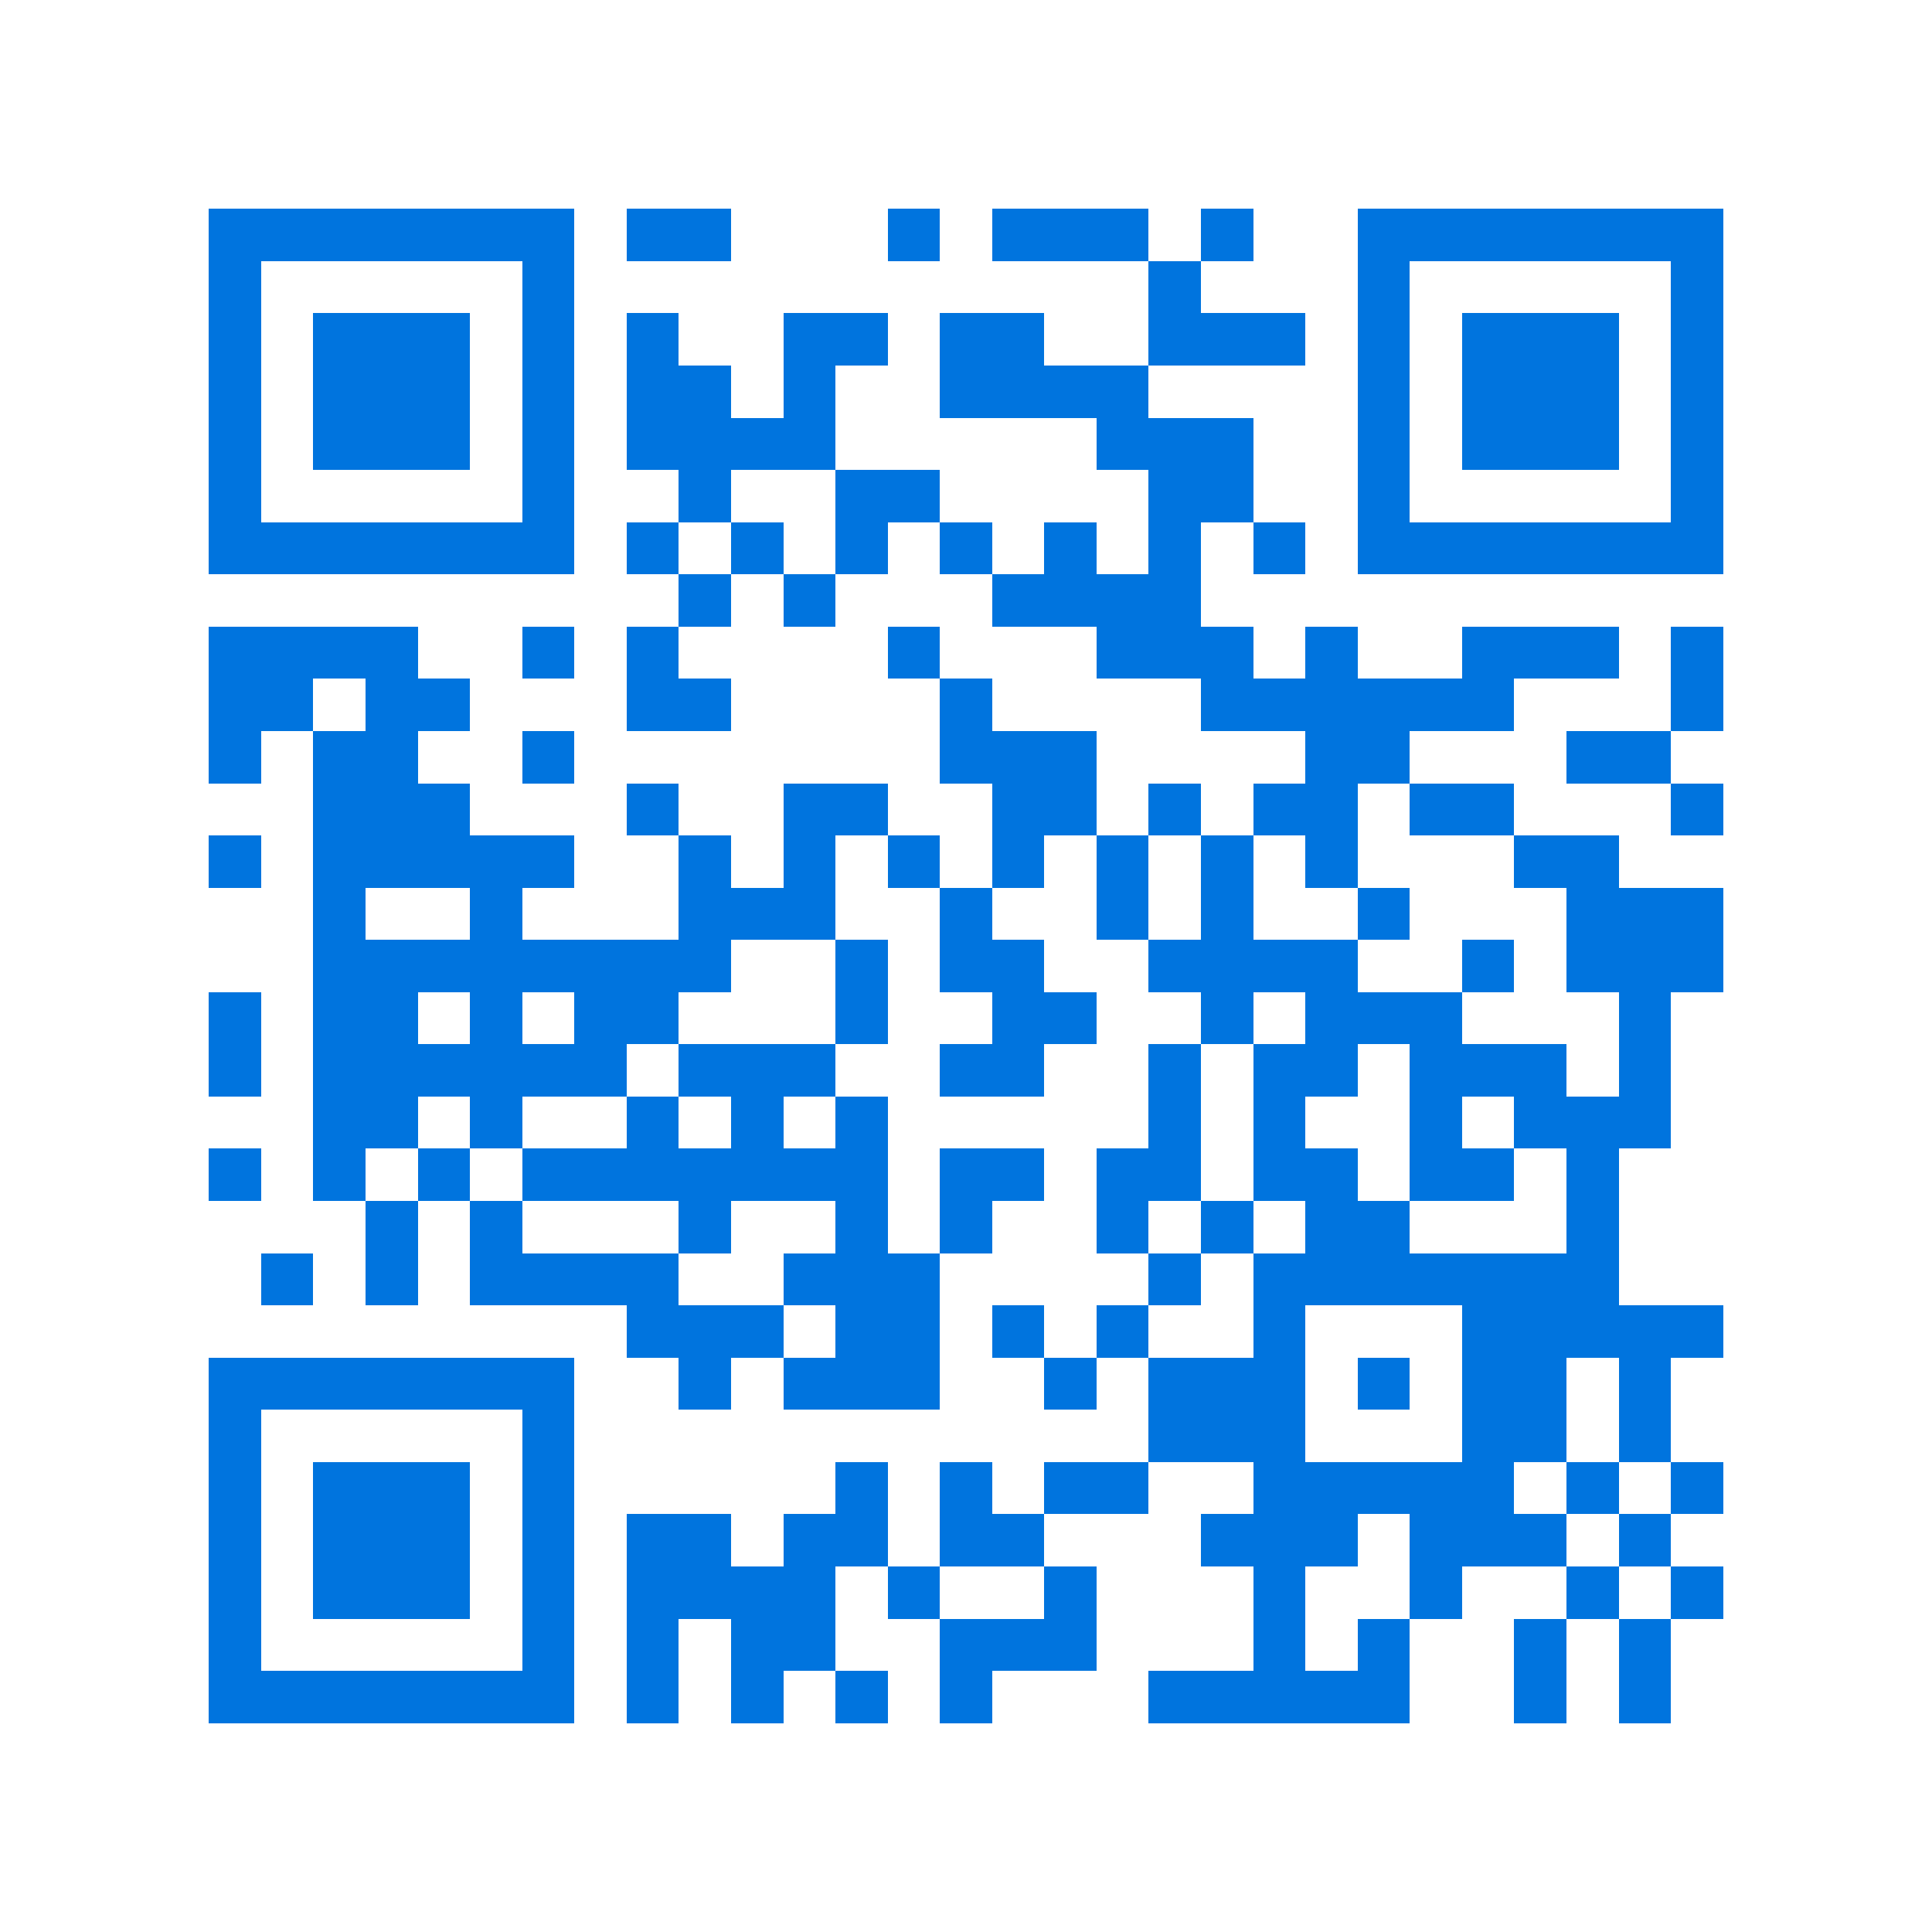 <svg xmlns="http://www.w3.org/2000/svg" viewBox="0 0 37 37" shape-rendering="crispEdges"><path fill="#ffffff" d="M0 0h37v37H0z"/><path stroke="#0074de" d="M4 4.5h7m1 0h2m3 0h1m1 0h3m1 0h1m2 0h7M4 5.5h1m5 0h1m11 0h1m3 0h1m5 0h1M4 6.5h1m1 0h3m1 0h1m1 0h1m2 0h2m1 0h2m2 0h3m1 0h1m1 0h3m1 0h1M4 7.5h1m1 0h3m1 0h1m1 0h2m1 0h1m2 0h4m4 0h1m1 0h3m1 0h1M4 8.5h1m1 0h3m1 0h1m1 0h4m5 0h3m2 0h1m1 0h3m1 0h1M4 9.5h1m5 0h1m2 0h1m2 0h2m4 0h2m2 0h1m5 0h1M4 10.5h7m1 0h1m1 0h1m1 0h1m1 0h1m1 0h1m1 0h1m1 0h1m1 0h7M13 11.5h1m1 0h1m3 0h4M4 12.5h4m2 0h1m1 0h1m4 0h1m3 0h3m1 0h1m2 0h3m1 0h1M4 13.5h2m1 0h2m3 0h2m4 0h1m4 0h6m3 0h1M4 14.5h1m1 0h2m2 0h1m7 0h3m4 0h2m3 0h2M6 15.5h3m3 0h1m2 0h2m2 0h2m1 0h1m1 0h2m1 0h2m3 0h1M4 16.5h1m1 0h5m2 0h1m1 0h1m1 0h1m1 0h1m1 0h1m1 0h1m1 0h1m3 0h2M6 17.5h1m2 0h1m3 0h3m2 0h1m2 0h1m1 0h1m2 0h1m3 0h3M6 18.5h8m2 0h1m1 0h2m2 0h4m2 0h1m1 0h3M4 19.5h1m1 0h2m1 0h1m1 0h2m3 0h1m2 0h2m2 0h1m1 0h3m3 0h1M4 20.5h1m1 0h6m1 0h3m2 0h2m2 0h1m1 0h2m1 0h3m1 0h1M6 21.5h2m1 0h1m2 0h1m1 0h1m1 0h1m5 0h1m1 0h1m2 0h1m1 0h3M4 22.5h1m1 0h1m1 0h1m1 0h7m1 0h2m1 0h2m1 0h2m1 0h2m1 0h1M7 23.5h1m1 0h1m3 0h1m2 0h1m1 0h1m2 0h1m1 0h1m1 0h2m3 0h1M5 24.5h1m1 0h1m1 0h4m2 0h3m4 0h1m1 0h7M12 25.5h3m1 0h2m1 0h1m1 0h1m2 0h1m3 0h5M4 26.5h7m2 0h1m1 0h3m2 0h1m1 0h3m1 0h1m1 0h2m1 0h1M4 27.5h1m5 0h1m11 0h3m3 0h2m1 0h1M4 28.5h1m1 0h3m1 0h1m5 0h1m1 0h1m1 0h2m2 0h5m1 0h1m1 0h1M4 29.5h1m1 0h3m1 0h1m1 0h2m1 0h2m1 0h2m3 0h3m1 0h3m1 0h1M4 30.5h1m1 0h3m1 0h1m1 0h4m1 0h1m2 0h1m3 0h1m2 0h1m2 0h1m1 0h1M4 31.5h1m5 0h1m1 0h1m1 0h2m2 0h3m3 0h1m1 0h1m2 0h1m1 0h1M4 32.5h7m1 0h1m1 0h1m1 0h1m1 0h1m3 0h5m2 0h1m1 0h1"/></svg>
